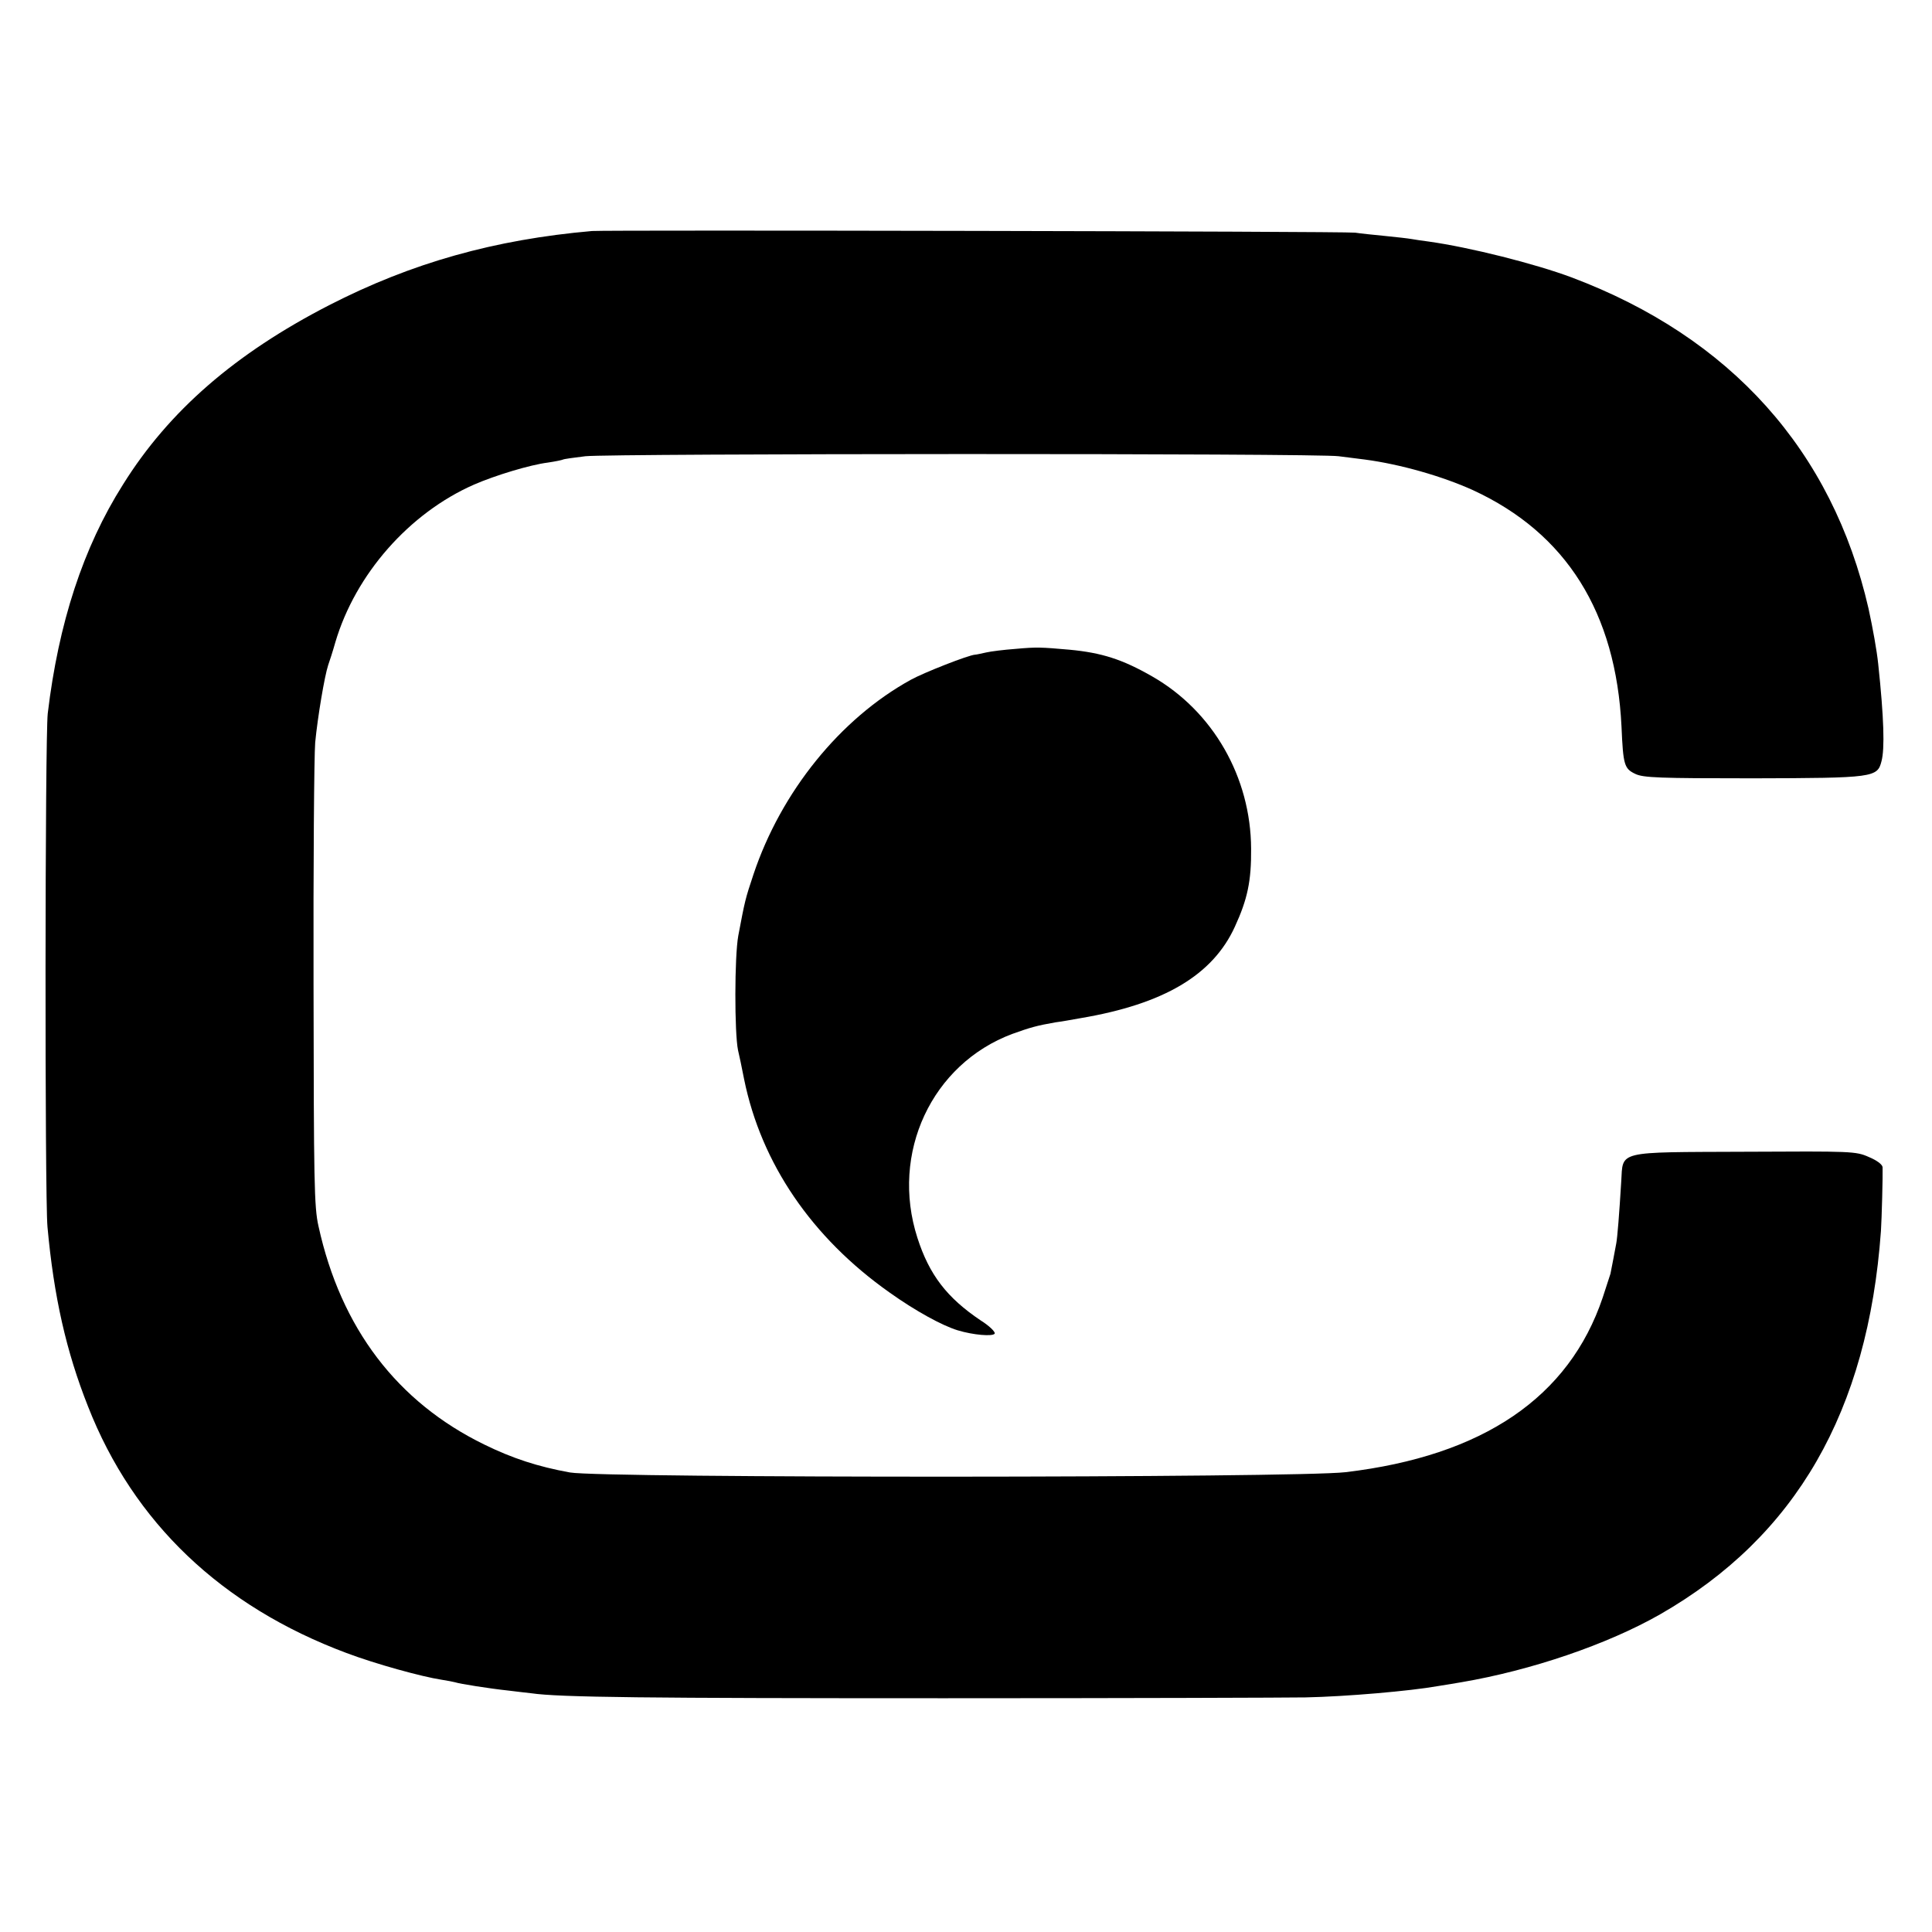 <?xml version="1.0" standalone="no"?>
<!DOCTYPE svg PUBLIC "-//W3C//DTD SVG 20010904//EN"
 "http://www.w3.org/TR/2001/REC-SVG-20010904/DTD/svg10.dtd">
<svg version="1.0" xmlns="http://www.w3.org/2000/svg"
 width="700pt" height="700pt" viewBox="0 0 700 700"
 preserveAspectRatio="xMidYMid meet">
<g transform="translate(0,700) scale(0.1,-0.1)"
fill="#000000" stroke="none">
<path d="M2145 6163 c-353 -31 -653 -115 -953 -269 -340 -175 -580 -383 -746
-649 -145 -229 -234 -503 -273 -830 -10 -87 -11 -1750 -1 -1860 23 -253 68
-452 147 -651 165 -421 484 -724 936 -893 106 -40 273 -86 345 -97 19 -3 41
-7 48 -9 18 -6 126 -23 192 -30 30 -4 69 -8 85 -10 102 -15 422 -18 1495 -18
663 0 1252 2 1310 3 147 3 379 23 480 41 30 5 69 11 85 14 253 43 529 137 720
246 492 282 753 735 800 1389 3 45 7 200 6 231 -1 10 -21 25 -50 37 -47 21
-62 21 -449 19 -469 -2 -441 5 -448 -108 -7 -116 -14 -204 -18 -224 -4 -23
-18 -95 -21 -110 -2 -5 -14 -44 -28 -86 -122 -362 -434 -574 -932 -633 -178
-21 -2692 -22 -2810 -1 -116 21 -208 51 -310 101 -316 154 -520 422 -601 791
-16 70 -17 162 -18 873 -1 436 2 832 6 880 9 93 34 241 47 280 5 14 17 51 26
83 73 247 268 468 502 571 78 34 204 72 268 80 27 4 51 9 55 11 3 2 40 7 81
12 93 10 2654 11 2729 0 30 -4 73 -9 95 -12 129 -17 282 -61 392 -111 338
-156 518 -443 538 -857 6 -139 10 -152 50 -171 29 -14 87 -16 426 -16 439 1
451 3 466 62 12 45 9 156 -12 353 -5 48 -19 126 -35 200 -131 572 -499 983
-1076 1200 -131 49 -368 109 -519 130 -23 3 -50 7 -61 9 -11 2 -54 7 -95 11
-41 4 -90 9 -109 12 -36 5 -2712 10 -2765 6z"/>
<path d="M3680 4649 c-41 -3 -90 -9 -107 -13 -18 -4 -36 -8 -40 -8 -23 -1
-186 -65 -233 -91 -256 -141 -470 -406 -570 -705 -30 -90 -31 -95 -55 -222
-14 -76 -14 -352 -1 -415 4 -16 14 -64 22 -105 62 -305 245 -574 527 -773 94
-67 191 -120 247 -137 56 -17 127 -23 134 -12 3 6 -19 28 -51 48 -122 82 -186
165 -229 299 -99 307 52 630 344 739 64 23 88 30 157 42 17 2 57 9 90 15 302
51 479 156 559 331 46 100 60 166 59 283 -1 259 -138 498 -358 624 -108 62
-183 86 -300 97 -103 9 -118 10 -195 3z"/>
</g>
</svg>
